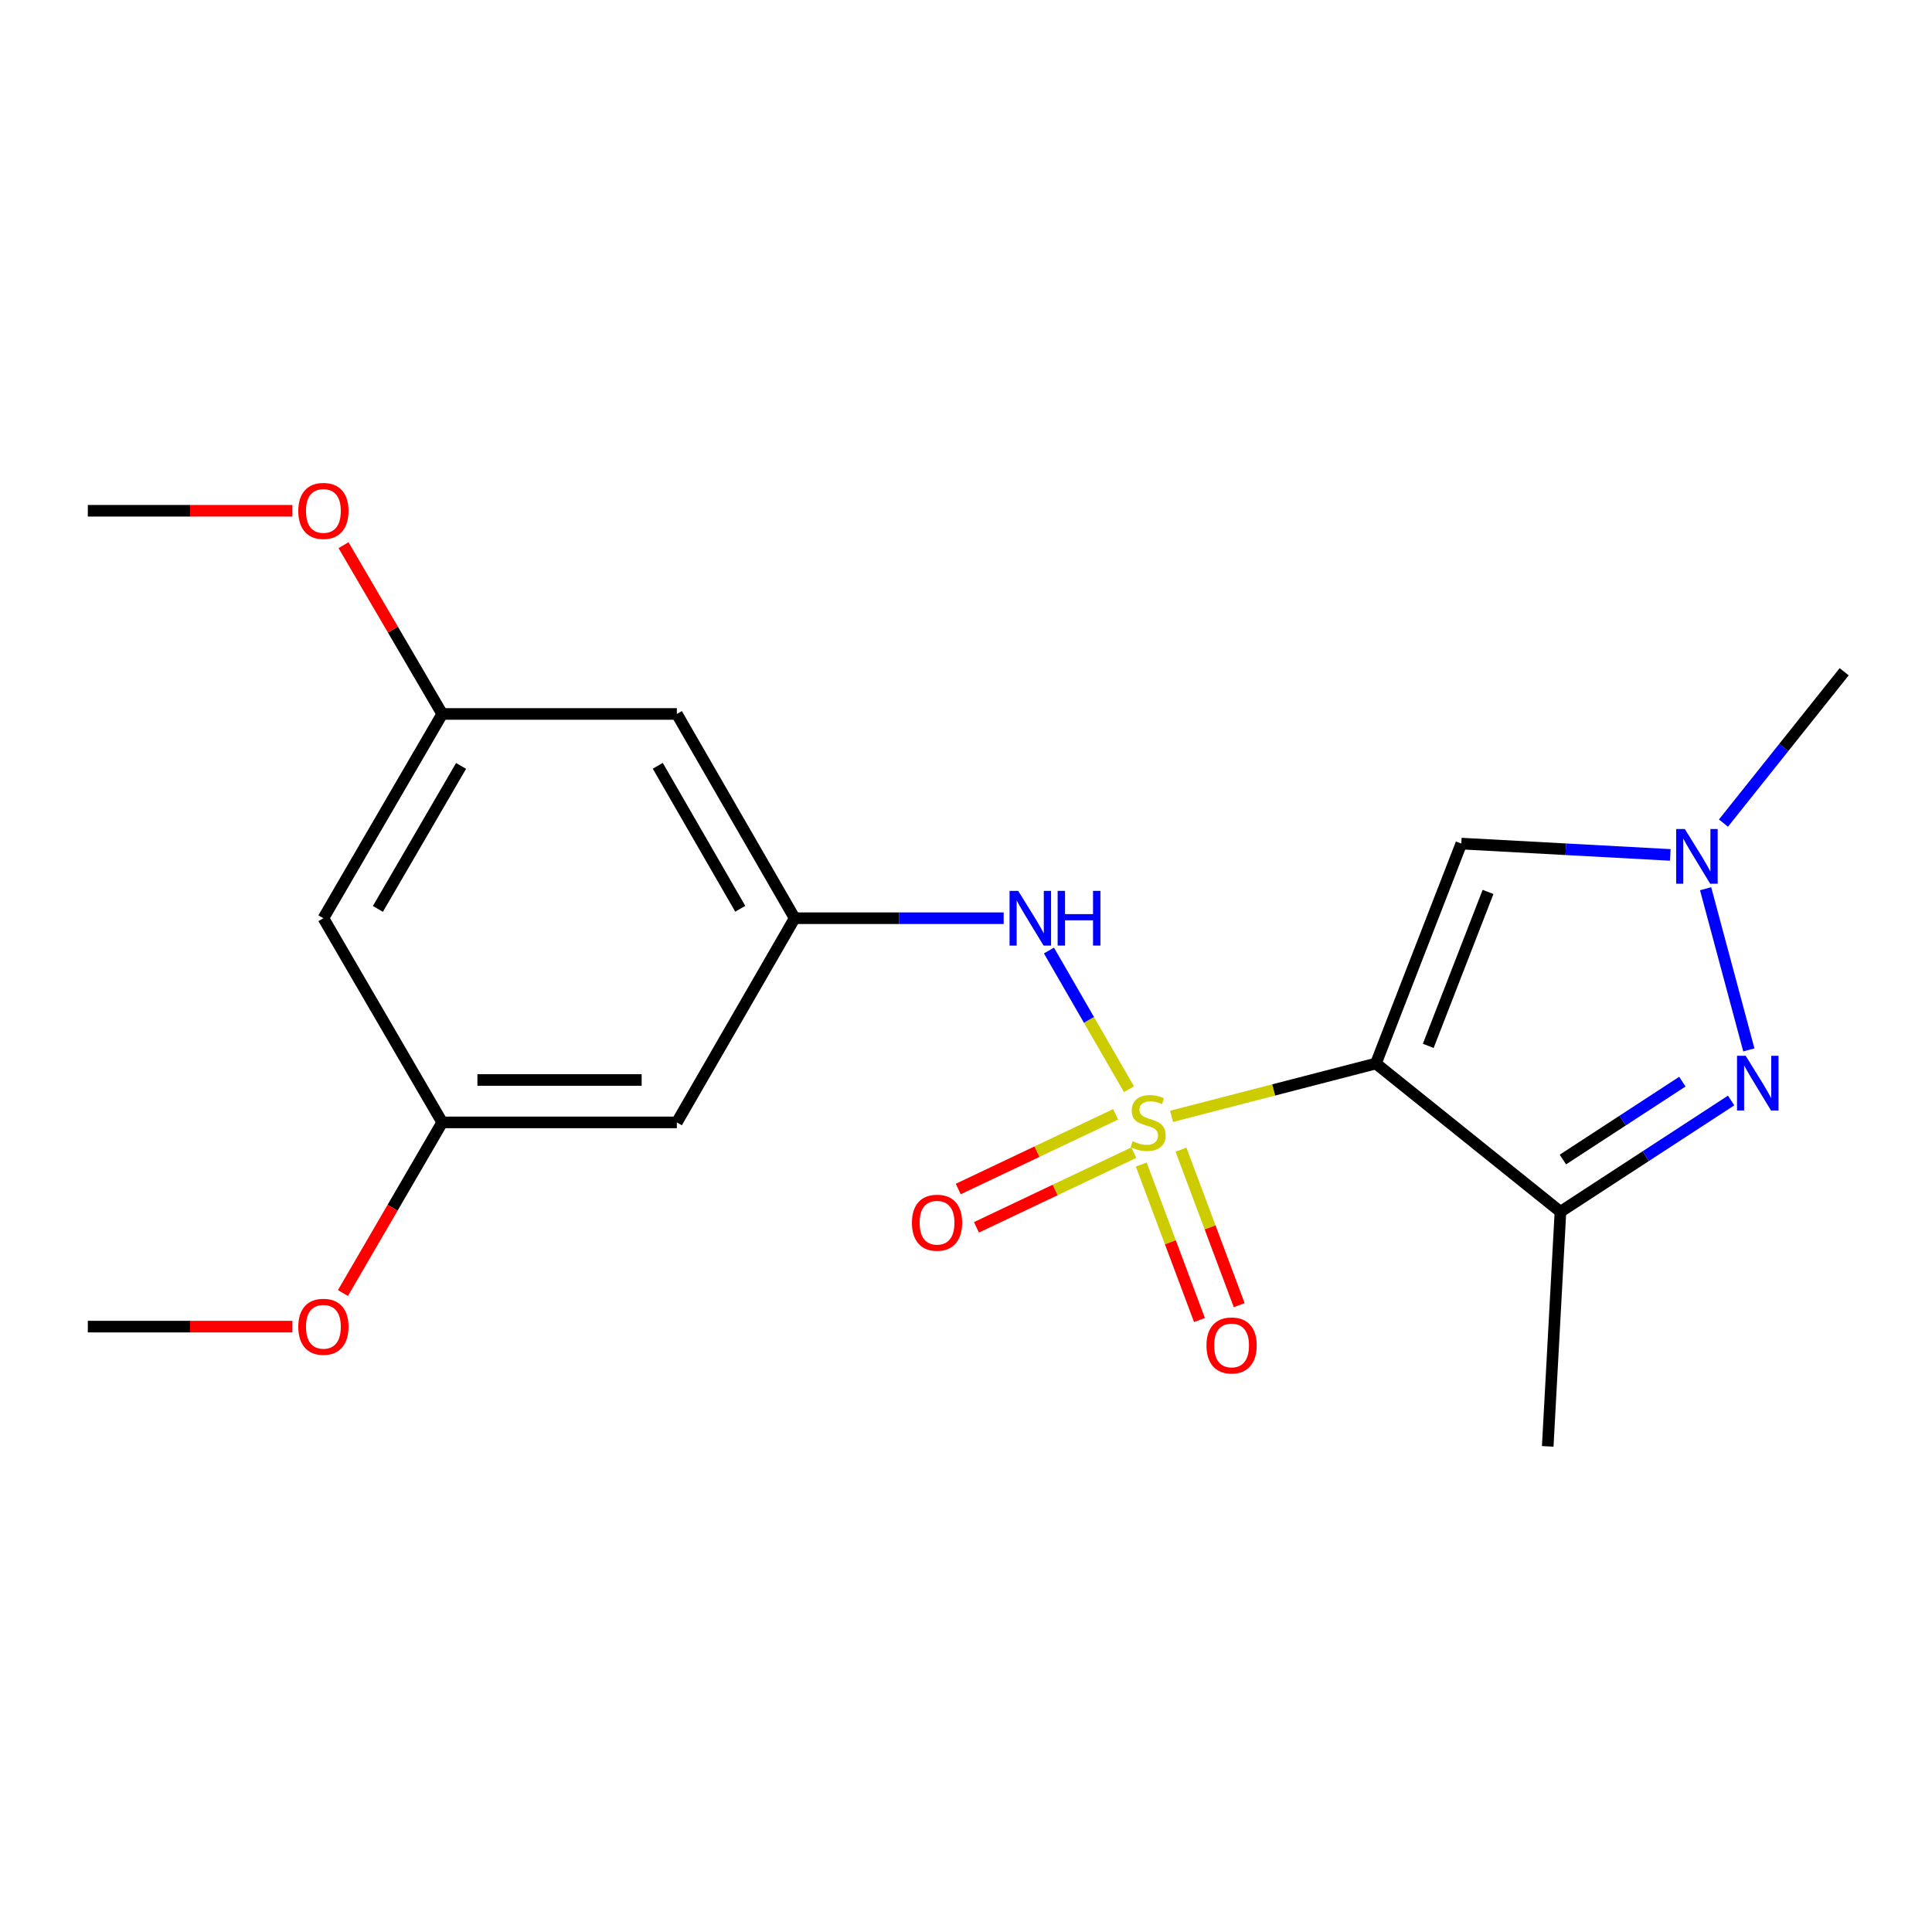 <?xml version='1.0' encoding='iso-8859-1'?>
<svg version='1.1' baseProfile='full'
              xmlns='http://www.w3.org/2000/svg'
                      xmlns:rdkit='http://www.rdkit.org/xml'
                      xmlns:xlink='http://www.w3.org/1999/xlink'
                  xml:space='preserve'
width='1000px' height='1000px' viewBox='0 0 1000 1000'>
<!-- END OF HEADER -->
<rect style='opacity:1.0;fill:#FFFFFF;stroke:none' width='1000' height='1000' x='0' y='0'> </rect>
<path class='bond-0' d='M 606.388,577.817 L 659.277,564.143' style='fill:none;fill-rule:evenodd;stroke:#CCCC00;stroke-width:6px;stroke-linecap:butt;stroke-linejoin:miter;stroke-opacity:1' />
<path class='bond-0' d='M 659.277,564.143 L 712.166,550.469' style='fill:none;fill-rule:evenodd;stroke:#000000;stroke-width:6px;stroke-linecap:butt;stroke-linejoin:miter;stroke-opacity:1' />
<path class='bond-5' d='M 584.356,563.781 L 563.644,527.883' style='fill:none;fill-rule:evenodd;stroke:#CCCC00;stroke-width:6px;stroke-linecap:butt;stroke-linejoin:miter;stroke-opacity:1' />
<path class='bond-5' d='M 563.644,527.883 L 542.932,491.986' style='fill:none;fill-rule:evenodd;stroke:#0000FF;stroke-width:6px;stroke-linecap:butt;stroke-linejoin:miter;stroke-opacity:1' />
<path class='bond-7' d='M 577.454,576.776 L 536.723,596.103' style='fill:none;fill-rule:evenodd;stroke:#CCCC00;stroke-width:6px;stroke-linecap:butt;stroke-linejoin:miter;stroke-opacity:1' />
<path class='bond-7' d='M 536.723,596.103 L 495.991,615.429' style='fill:none;fill-rule:evenodd;stroke:#FF0000;stroke-width:6px;stroke-linecap:butt;stroke-linejoin:miter;stroke-opacity:1' />
<path class='bond-7' d='M 586.866,596.612 L 546.135,615.939' style='fill:none;fill-rule:evenodd;stroke:#CCCC00;stroke-width:6px;stroke-linecap:butt;stroke-linejoin:miter;stroke-opacity:1' />
<path class='bond-7' d='M 546.135,615.939 L 505.403,635.265' style='fill:none;fill-rule:evenodd;stroke:#FF0000;stroke-width:6px;stroke-linecap:butt;stroke-linejoin:miter;stroke-opacity:1' />
<path class='bond-8' d='M 590.709,602.761 L 605.78,643.004' style='fill:none;fill-rule:evenodd;stroke:#CCCC00;stroke-width:6px;stroke-linecap:butt;stroke-linejoin:miter;stroke-opacity:1' />
<path class='bond-8' d='M 605.78,643.004 L 620.85,683.246' style='fill:none;fill-rule:evenodd;stroke:#FF0000;stroke-width:6px;stroke-linecap:butt;stroke-linejoin:miter;stroke-opacity:1' />
<path class='bond-8' d='M 611.27,595.061 L 626.341,635.304' style='fill:none;fill-rule:evenodd;stroke:#CCCC00;stroke-width:6px;stroke-linecap:butt;stroke-linejoin:miter;stroke-opacity:1' />
<path class='bond-8' d='M 626.341,635.304 L 641.412,675.546' style='fill:none;fill-rule:evenodd;stroke:#FF0000;stroke-width:6px;stroke-linecap:butt;stroke-linejoin:miter;stroke-opacity:1' />
<path class='bond-1' d='M 712.166,550.469 L 807.686,627.205' style='fill:none;fill-rule:evenodd;stroke:#000000;stroke-width:6px;stroke-linecap:butt;stroke-linejoin:miter;stroke-opacity:1' />
<path class='bond-3' d='M 712.166,550.469 L 756.37,436.641' style='fill:none;fill-rule:evenodd;stroke:#000000;stroke-width:6px;stroke-linecap:butt;stroke-linejoin:miter;stroke-opacity:1' />
<path class='bond-3' d='M 739.263,541.343 L 770.206,461.663' style='fill:none;fill-rule:evenodd;stroke:#000000;stroke-width:6px;stroke-linecap:butt;stroke-linejoin:miter;stroke-opacity:1' />
<path class='bond-2' d='M 807.686,627.205 L 851.857,598.411' style='fill:none;fill-rule:evenodd;stroke:#000000;stroke-width:6px;stroke-linecap:butt;stroke-linejoin:miter;stroke-opacity:1' />
<path class='bond-2' d='M 851.857,598.411 L 896.029,569.618' style='fill:none;fill-rule:evenodd;stroke:#0000FF;stroke-width:6px;stroke-linecap:butt;stroke-linejoin:miter;stroke-opacity:1' />
<path class='bond-2' d='M 808.948,600.174 L 839.868,580.018' style='fill:none;fill-rule:evenodd;stroke:#000000;stroke-width:6px;stroke-linecap:butt;stroke-linejoin:miter;stroke-opacity:1' />
<path class='bond-2' d='M 839.868,580.018 L 870.788,559.863' style='fill:none;fill-rule:evenodd;stroke:#0000FF;stroke-width:6px;stroke-linecap:butt;stroke-linejoin:miter;stroke-opacity:1' />
<path class='bond-14' d='M 807.686,627.205 L 801.099,748.645' style='fill:none;fill-rule:evenodd;stroke:#000000;stroke-width:6px;stroke-linecap:butt;stroke-linejoin:miter;stroke-opacity:1' />
<path class='bond-20' d='M 905.202,543.432 L 882.817,460.005' style='fill:none;fill-rule:evenodd;stroke:#0000FF;stroke-width:6px;stroke-linecap:butt;stroke-linejoin:miter;stroke-opacity:1' />
<path class='bond-4' d='M 756.37,436.641 L 810.45,439.573' style='fill:none;fill-rule:evenodd;stroke:#000000;stroke-width:6px;stroke-linecap:butt;stroke-linejoin:miter;stroke-opacity:1' />
<path class='bond-4' d='M 810.45,439.573 L 864.529,442.504' style='fill:none;fill-rule:evenodd;stroke:#0000FF;stroke-width:6px;stroke-linecap:butt;stroke-linejoin:miter;stroke-opacity:1' />
<path class='bond-15' d='M 892.055,426.036 L 923.3,386.866' style='fill:none;fill-rule:evenodd;stroke:#0000FF;stroke-width:6px;stroke-linecap:butt;stroke-linejoin:miter;stroke-opacity:1' />
<path class='bond-15' d='M 923.3,386.866 L 954.545,347.696' style='fill:none;fill-rule:evenodd;stroke:#000000;stroke-width:6px;stroke-linecap:butt;stroke-linejoin:miter;stroke-opacity:1' />
<path class='bond-6' d='M 519.498,475.271 L 465.411,475.271' style='fill:none;fill-rule:evenodd;stroke:#0000FF;stroke-width:6px;stroke-linecap:butt;stroke-linejoin:miter;stroke-opacity:1' />
<path class='bond-6' d='M 465.411,475.271 L 411.323,475.271' style='fill:none;fill-rule:evenodd;stroke:#000000;stroke-width:6px;stroke-linecap:butt;stroke-linejoin:miter;stroke-opacity:1' />
<path class='bond-9' d='M 411.323,475.271 L 350.335,369.542' style='fill:none;fill-rule:evenodd;stroke:#000000;stroke-width:6px;stroke-linecap:butt;stroke-linejoin:miter;stroke-opacity:1' />
<path class='bond-9' d='M 383.156,470.382 L 340.465,396.372' style='fill:none;fill-rule:evenodd;stroke:#000000;stroke-width:6px;stroke-linecap:butt;stroke-linejoin:miter;stroke-opacity:1' />
<path class='bond-10' d='M 411.323,475.271 L 350.335,580.951' style='fill:none;fill-rule:evenodd;stroke:#000000;stroke-width:6px;stroke-linecap:butt;stroke-linejoin:miter;stroke-opacity:1' />
<path class='bond-12' d='M 350.335,369.542 L 228.895,369.542' style='fill:none;fill-rule:evenodd;stroke:#000000;stroke-width:6px;stroke-linecap:butt;stroke-linejoin:miter;stroke-opacity:1' />
<path class='bond-11' d='M 350.335,580.951 L 228.895,580.951' style='fill:none;fill-rule:evenodd;stroke:#000000;stroke-width:6px;stroke-linecap:butt;stroke-linejoin:miter;stroke-opacity:1' />
<path class='bond-11' d='M 332.119,558.996 L 247.111,558.996' style='fill:none;fill-rule:evenodd;stroke:#000000;stroke-width:6px;stroke-linecap:butt;stroke-linejoin:miter;stroke-opacity:1' />
<path class='bond-13' d='M 228.895,580.951 L 167.394,475.271' style='fill:none;fill-rule:evenodd;stroke:#000000;stroke-width:6px;stroke-linecap:butt;stroke-linejoin:miter;stroke-opacity:1' />
<path class='bond-16' d='M 228.895,580.951 L 203.2,625.115' style='fill:none;fill-rule:evenodd;stroke:#000000;stroke-width:6px;stroke-linecap:butt;stroke-linejoin:miter;stroke-opacity:1' />
<path class='bond-16' d='M 203.2,625.115 L 177.505,669.279' style='fill:none;fill-rule:evenodd;stroke:#FF0000;stroke-width:6px;stroke-linecap:butt;stroke-linejoin:miter;stroke-opacity:1' />
<path class='bond-17' d='M 228.895,369.542 L 203.351,325.86' style='fill:none;fill-rule:evenodd;stroke:#000000;stroke-width:6px;stroke-linecap:butt;stroke-linejoin:miter;stroke-opacity:1' />
<path class='bond-17' d='M 203.351,325.86 L 177.807,282.179' style='fill:none;fill-rule:evenodd;stroke:#FF0000;stroke-width:6px;stroke-linecap:butt;stroke-linejoin:miter;stroke-opacity:1' />
<path class='bond-21' d='M 228.895,369.542 L 167.394,475.271' style='fill:none;fill-rule:evenodd;stroke:#000000;stroke-width:6px;stroke-linecap:butt;stroke-linejoin:miter;stroke-opacity:1' />
<path class='bond-21' d='M 238.649,396.441 L 195.598,470.451' style='fill:none;fill-rule:evenodd;stroke:#000000;stroke-width:6px;stroke-linecap:butt;stroke-linejoin:miter;stroke-opacity:1' />
<path class='bond-18' d='M 151.346,686.656 L 98.4,686.656' style='fill:none;fill-rule:evenodd;stroke:#FF0000;stroke-width:6px;stroke-linecap:butt;stroke-linejoin:miter;stroke-opacity:1' />
<path class='bond-18' d='M 98.4,686.656 L 45.455,686.656' style='fill:none;fill-rule:evenodd;stroke:#000000;stroke-width:6px;stroke-linecap:butt;stroke-linejoin:miter;stroke-opacity:1' />
<path class='bond-19' d='M 151.346,264.374 L 98.4,264.374' style='fill:none;fill-rule:evenodd;stroke:#FF0000;stroke-width:6px;stroke-linecap:butt;stroke-linejoin:miter;stroke-opacity:1' />
<path class='bond-19' d='M 98.4,264.374 L 45.455,264.374' style='fill:none;fill-rule:evenodd;stroke:#000000;stroke-width:6px;stroke-linecap:butt;stroke-linejoin:miter;stroke-opacity:1' />
<path  class='atom-0' d='M 586.263 590.671
Q 586.583 590.791, 587.903 591.351
Q 589.223 591.911, 590.663 592.271
Q 592.143 592.591, 593.583 592.591
Q 596.263 592.591, 597.823 591.311
Q 599.383 589.991, 599.383 587.711
Q 599.383 586.151, 598.583 585.191
Q 597.823 584.231, 596.623 583.711
Q 595.423 583.191, 593.423 582.591
Q 590.903 581.831, 589.383 581.111
Q 587.903 580.391, 586.823 578.871
Q 585.783 577.351, 585.783 574.791
Q 585.783 571.231, 588.183 569.031
Q 590.623 566.831, 595.423 566.831
Q 598.703 566.831, 602.423 568.391
L 601.503 571.471
Q 598.103 570.071, 595.543 570.071
Q 592.783 570.071, 591.263 571.231
Q 589.743 572.351, 589.783 574.311
Q 589.783 575.831, 590.543 576.751
Q 591.343 577.671, 592.463 578.191
Q 593.623 578.711, 595.543 579.311
Q 598.103 580.111, 599.623 580.911
Q 601.143 581.711, 602.223 583.351
Q 603.343 584.951, 603.343 587.711
Q 603.343 591.631, 600.703 593.751
Q 598.103 595.831, 593.743 595.831
Q 591.223 595.831, 589.303 595.271
Q 587.423 594.751, 585.183 593.831
L 586.263 590.671
' fill='#CCCC00'/>
<path  class='atom-3' d='M 903.557 546.47
L 912.837 561.47
Q 913.757 562.95, 915.237 565.63
Q 916.717 568.31, 916.797 568.47
L 916.797 546.47
L 920.557 546.47
L 920.557 574.79
L 916.677 574.79
L 906.717 558.39
Q 905.557 556.47, 904.317 554.27
Q 903.117 552.07, 902.757 551.39
L 902.757 574.79
L 899.077 574.79
L 899.077 546.47
L 903.557 546.47
' fill='#0000FF'/>
<path  class='atom-5' d='M 872.062 429.092
L 881.342 444.092
Q 882.262 445.572, 883.742 448.252
Q 885.222 450.932, 885.302 451.092
L 885.302 429.092
L 889.062 429.092
L 889.062 457.412
L 885.182 457.412
L 875.222 441.012
Q 874.062 439.092, 872.822 436.892
Q 871.622 434.692, 871.262 434.012
L 871.262 457.412
L 867.582 457.412
L 867.582 429.092
L 872.062 429.092
' fill='#0000FF'/>
<path  class='atom-6' d='M 527.027 461.111
L 536.307 476.111
Q 537.227 477.591, 538.707 480.271
Q 540.187 482.951, 540.267 483.111
L 540.267 461.111
L 544.027 461.111
L 544.027 489.431
L 540.147 489.431
L 530.187 473.031
Q 529.027 471.111, 527.787 468.911
Q 526.587 466.711, 526.227 466.031
L 526.227 489.431
L 522.547 489.431
L 522.547 461.111
L 527.027 461.111
' fill='#0000FF'/>
<path  class='atom-6' d='M 547.427 461.111
L 551.267 461.111
L 551.267 473.151
L 565.747 473.151
L 565.747 461.111
L 569.587 461.111
L 569.587 489.431
L 565.747 489.431
L 565.747 476.351
L 551.267 476.351
L 551.267 489.431
L 547.427 489.431
L 547.427 461.111
' fill='#0000FF'/>
<path  class='atom-8' d='M 472.009 632.871
Q 472.009 626.071, 475.369 622.271
Q 478.729 618.471, 485.009 618.471
Q 491.289 618.471, 494.649 622.271
Q 498.009 626.071, 498.009 632.871
Q 498.009 639.751, 494.609 643.671
Q 491.209 647.551, 485.009 647.551
Q 478.769 647.551, 475.369 643.671
Q 472.009 639.791, 472.009 632.871
M 485.009 644.351
Q 489.329 644.351, 491.649 641.471
Q 494.009 638.551, 494.009 632.871
Q 494.009 627.311, 491.649 624.511
Q 489.329 621.671, 485.009 621.671
Q 480.689 621.671, 478.329 624.471
Q 476.009 627.271, 476.009 632.871
Q 476.009 638.591, 478.329 641.471
Q 480.689 644.351, 485.009 644.351
' fill='#FF0000'/>
<path  class='atom-9' d='M 624.468 696.397
Q 624.468 689.597, 627.828 685.797
Q 631.188 681.997, 637.468 681.997
Q 643.748 681.997, 647.108 685.797
Q 650.468 689.597, 650.468 696.397
Q 650.468 703.277, 647.068 707.197
Q 643.668 711.077, 637.468 711.077
Q 631.228 711.077, 627.828 707.197
Q 624.468 703.317, 624.468 696.397
M 637.468 707.877
Q 641.788 707.877, 644.108 704.997
Q 646.468 702.077, 646.468 696.397
Q 646.468 690.837, 644.108 688.037
Q 641.788 685.197, 637.468 685.197
Q 633.148 685.197, 630.788 687.997
Q 628.468 690.797, 628.468 696.397
Q 628.468 702.117, 630.788 704.997
Q 633.148 707.877, 637.468 707.877
' fill='#FF0000'/>
<path  class='atom-17' d='M 154.394 686.736
Q 154.394 679.936, 157.754 676.136
Q 161.114 672.336, 167.394 672.336
Q 173.674 672.336, 177.034 676.136
Q 180.394 679.936, 180.394 686.736
Q 180.394 693.616, 176.994 697.536
Q 173.594 701.416, 167.394 701.416
Q 161.154 701.416, 157.754 697.536
Q 154.394 693.656, 154.394 686.736
M 167.394 698.216
Q 171.714 698.216, 174.034 695.336
Q 176.394 692.416, 176.394 686.736
Q 176.394 681.176, 174.034 678.376
Q 171.714 675.536, 167.394 675.536
Q 163.074 675.536, 160.714 678.336
Q 158.394 681.136, 158.394 686.736
Q 158.394 692.456, 160.714 695.336
Q 163.074 698.216, 167.394 698.216
' fill='#FF0000'/>
<path  class='atom-18' d='M 154.394 264.454
Q 154.394 257.654, 157.754 253.854
Q 161.114 250.054, 167.394 250.054
Q 173.674 250.054, 177.034 253.854
Q 180.394 257.654, 180.394 264.454
Q 180.394 271.334, 176.994 275.254
Q 173.594 279.134, 167.394 279.134
Q 161.154 279.134, 157.754 275.254
Q 154.394 271.374, 154.394 264.454
M 167.394 275.934
Q 171.714 275.934, 174.034 273.054
Q 176.394 270.134, 176.394 264.454
Q 176.394 258.894, 174.034 256.094
Q 171.714 253.254, 167.394 253.254
Q 163.074 253.254, 160.714 256.054
Q 158.394 258.854, 158.394 264.454
Q 158.394 270.174, 160.714 273.054
Q 163.074 275.934, 167.394 275.934
' fill='#FF0000'/>
</svg>
